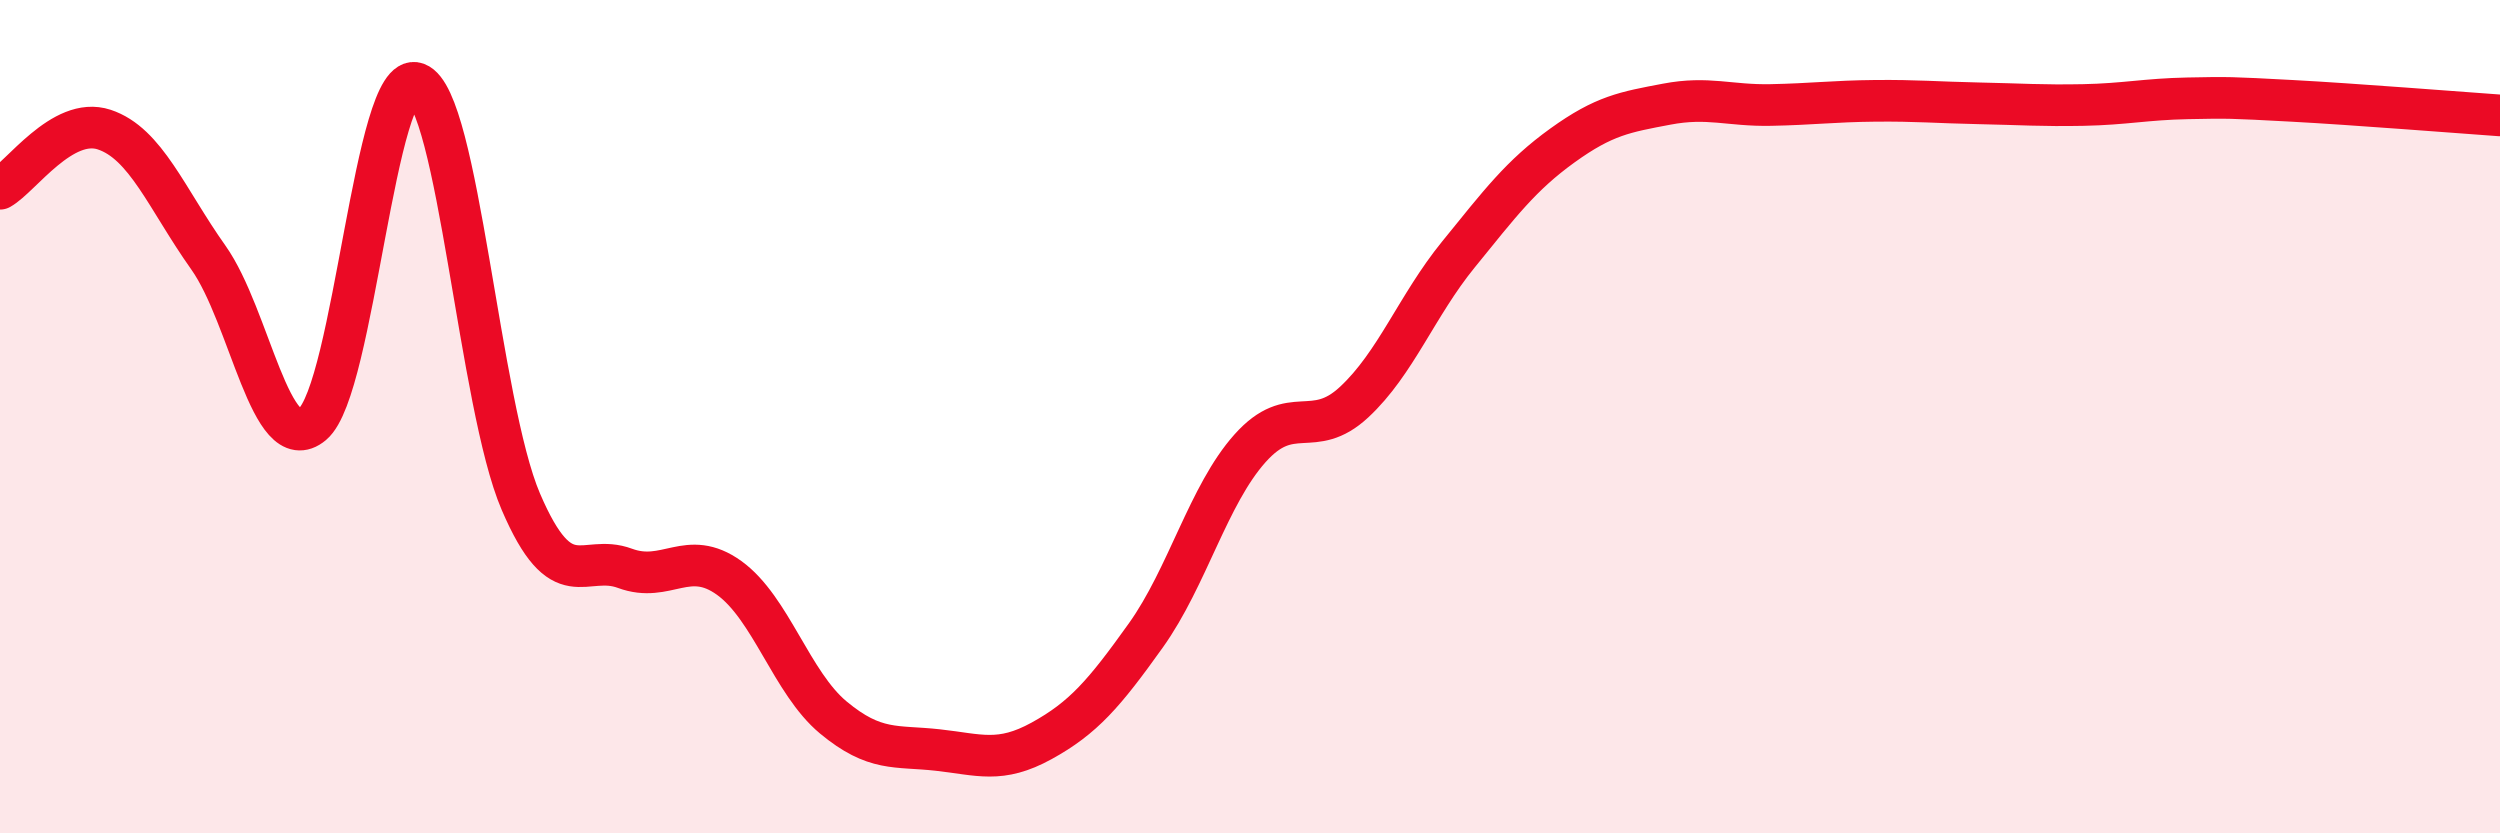 
    <svg width="60" height="20" viewBox="0 0 60 20" xmlns="http://www.w3.org/2000/svg">
      <path
        d="M 0,4.53 C 0.5,4.25 1.5,2.78 2.5,3.11 C 3.5,3.44 4,4.77 5,6.18 C 6,7.59 6.5,11.02 7.5,10.18 C 8.5,9.34 9,1.63 10,2 C 11,2.37 11.5,9.71 12.5,12.04 C 13.5,14.37 14,13.27 15,13.64 C 16,14.01 16.5,13.15 17.5,13.87 C 18.5,14.59 19,16.39 20,17.22 C 21,18.05 21.5,17.89 22.5,18 C 23.5,18.11 24,18.33 25,17.78 C 26,17.23 26.5,16.65 27.5,15.25 C 28.5,13.85 29,11.88 30,10.76 C 31,9.64 31.5,10.58 32.5,9.65 C 33.5,8.72 34,7.34 35,6.11 C 36,4.88 36.5,4.21 37.5,3.49 C 38.5,2.77 39,2.69 40,2.5 C 41,2.31 41.5,2.54 42.5,2.52 C 43.5,2.5 44,2.43 45,2.42 C 46,2.41 46.5,2.46 47.5,2.48 C 48.5,2.5 49,2.54 50,2.52 C 51,2.5 51.5,2.38 52.5,2.36 C 53.5,2.34 53.5,2.34 55,2.42 C 56.5,2.5 59,2.7 60,2.77L60 20L0 20Z"
        fill="#EB0A25"
        opacity="0.1"
        stroke-linecap="round"
        stroke-linejoin="round"
      />
      <path
        d="M 0,4.53 C 0.5,4.25 1.5,2.78 2.5,3.11 C 3.5,3.44 4,4.77 5,6.18 C 6,7.59 6.5,11.02 7.5,10.18 C 8.5,9.34 9,1.63 10,2 C 11,2.37 11.5,9.71 12.5,12.04 C 13.5,14.37 14,13.27 15,13.64 C 16,14.01 16.5,13.15 17.5,13.87 C 18.5,14.59 19,16.39 20,17.22 C 21,18.05 21.5,17.89 22.5,18 C 23.5,18.11 24,18.33 25,17.78 C 26,17.23 26.5,16.65 27.5,15.25 C 28.5,13.85 29,11.88 30,10.76 C 31,9.64 31.5,10.58 32.5,9.65 C 33.5,8.72 34,7.34 35,6.11 C 36,4.88 36.5,4.21 37.5,3.49 C 38.5,2.77 39,2.69 40,2.5 C 41,2.31 41.5,2.54 42.5,2.52 C 43.5,2.5 44,2.43 45,2.42 C 46,2.41 46.5,2.46 47.5,2.48 C 48.5,2.5 49,2.54 50,2.52 C 51,2.5 51.5,2.38 52.5,2.36 C 53.5,2.34 53.5,2.34 55,2.42 C 56.5,2.5 59,2.7 60,2.77"
        stroke="#EB0A25"
        stroke-width="1"
        fill="none"
        stroke-linecap="round"
        stroke-linejoin="round"
      />
    </svg>
  